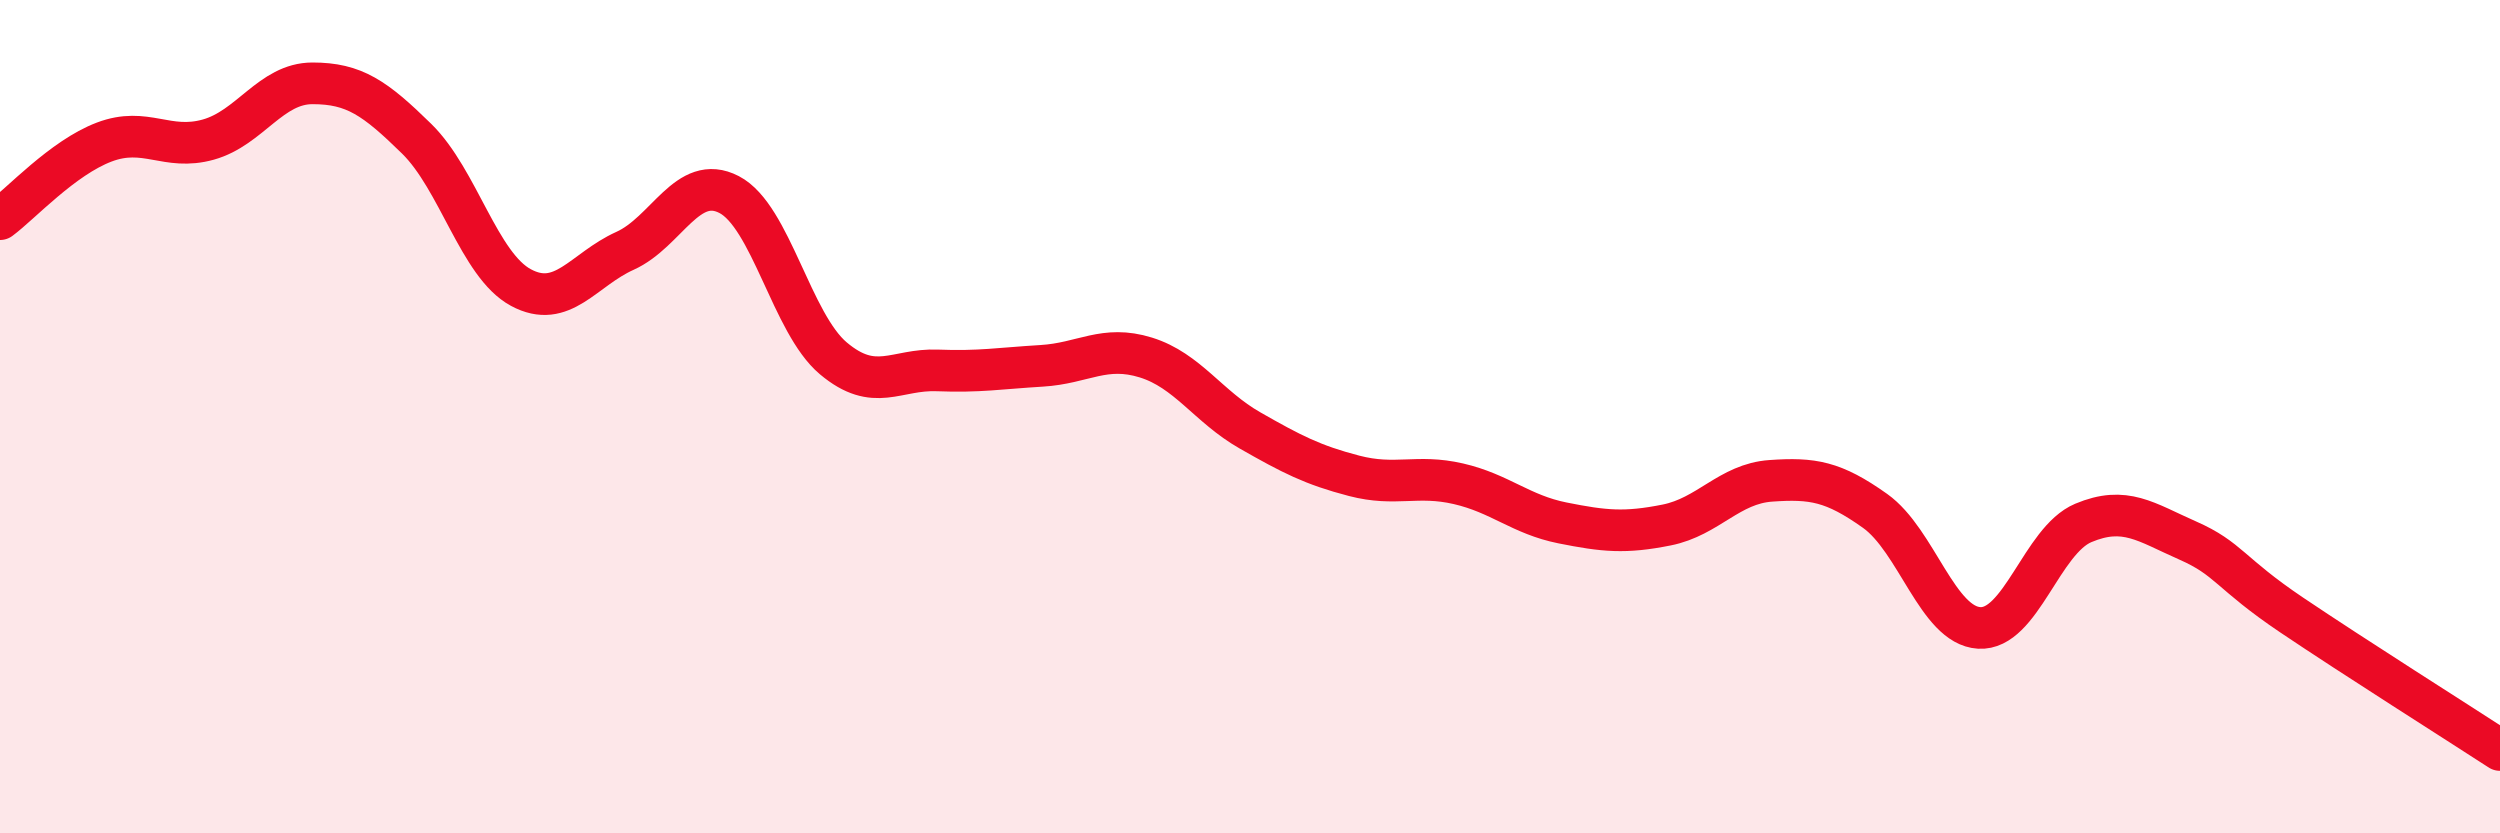 
    <svg width="60" height="20" viewBox="0 0 60 20" xmlns="http://www.w3.org/2000/svg">
      <path
        d="M 0,5.26 C 0.5,4.89 1.5,3.79 2.5,3.41 C 3.5,3.03 4,3.63 5,3.35 C 6,3.07 6.5,2 7.5,2 C 8.5,2 9,2.35 10,3.33 C 11,4.31 11.5,6.36 12.5,6.9 C 13.5,7.44 14,6.47 15,6.02 C 16,5.57 16.5,4.15 17.5,4.67 C 18.5,5.19 19,7.76 20,8.6 C 21,9.44 21.5,8.85 22.5,8.89 C 23.5,8.93 24,8.84 25,8.78 C 26,8.72 26.5,8.27 27.5,8.58 C 28.5,8.89 29,9.76 30,10.33 C 31,10.9 31.5,11.16 32.5,11.42 C 33.5,11.68 34,11.38 35,11.61 C 36,11.84 36.5,12.35 37.5,12.55 C 38.5,12.75 39,12.8 40,12.6 C 41,12.4 41.5,11.61 42.5,11.54 C 43.5,11.47 44,11.55 45,12.26 C 46,12.97 46.5,15.01 47.5,15.07 C 48.5,15.13 49,12.97 50,12.55 C 51,12.13 51.5,12.53 52.5,12.97 C 53.5,13.41 53.5,13.75 55,14.76 C 56.5,15.77 59,17.35 60,18L60 20L0 20Z"
        fill="#EB0A25"
        opacity="0.1"
        stroke-linecap="round"
        stroke-linejoin="round"
      />
      <path
        d="M 0,5.26 C 0.5,4.89 1.5,3.79 2.5,3.41 C 3.5,3.03 4,3.63 5,3.35 C 6,3.07 6.5,2 7.5,2 C 8.5,2 9,2.35 10,3.33 C 11,4.31 11.5,6.36 12.5,6.9 C 13.5,7.44 14,6.47 15,6.02 C 16,5.57 16.5,4.15 17.5,4.67 C 18.5,5.19 19,7.76 20,8.6 C 21,9.44 21.5,8.85 22.5,8.89 C 23.5,8.93 24,8.84 25,8.78 C 26,8.72 26.5,8.27 27.5,8.58 C 28.5,8.89 29,9.76 30,10.33 C 31,10.9 31.5,11.16 32.5,11.42 C 33.5,11.68 34,11.38 35,11.61 C 36,11.84 36.5,12.35 37.5,12.55 C 38.5,12.75 39,12.8 40,12.6 C 41,12.4 41.5,11.61 42.5,11.54 C 43.5,11.47 44,11.55 45,12.26 C 46,12.97 46.5,15.01 47.5,15.07 C 48.5,15.13 49,12.97 50,12.55 C 51,12.13 51.5,12.53 52.5,12.97 C 53.5,13.41 53.5,13.75 55,14.76 C 56.5,15.77 59,17.35 60,18"
        stroke="#EB0A25"
        stroke-width="1"
        fill="none"
        stroke-linecap="round"
        stroke-linejoin="round"
      />
    </svg>
  